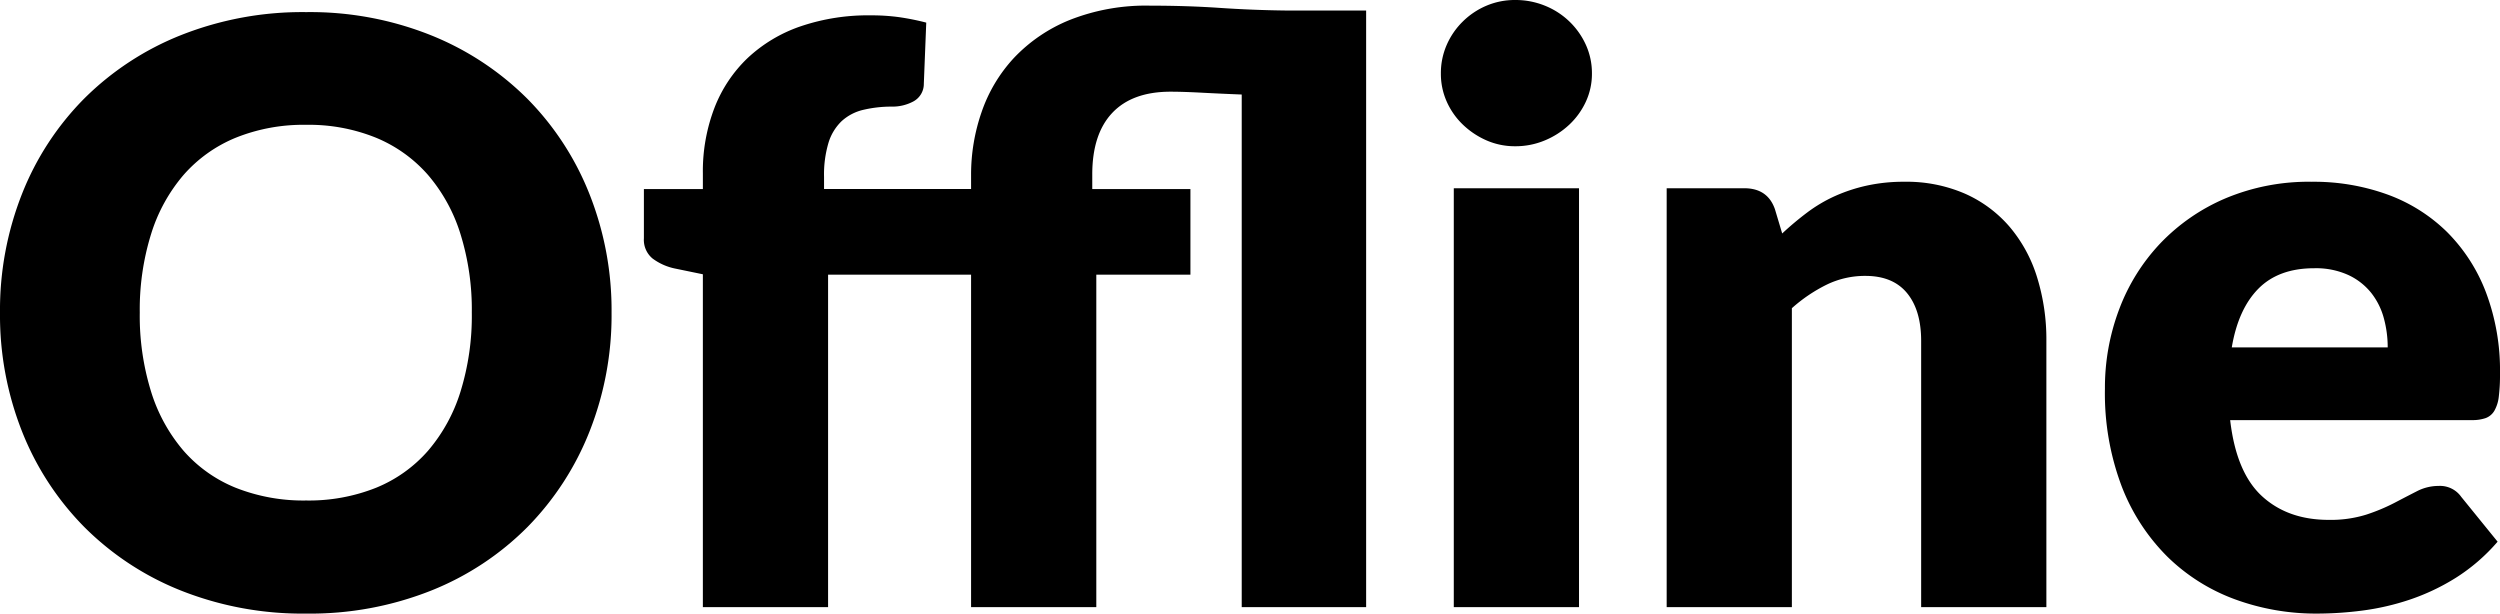 <svg xmlns="http://www.w3.org/2000/svg" width="529.16" height="129.875" viewBox="0 0 529.16 129.875">
  <path id="Path_27087" data-name="Path 27087" d="M134.32-62.329a66.95,66.95,0,0,1-4.66,25.137,60.585,60.585,0,0,1-13.124,20.221A60.185,60.185,0,0,1,96.145-3.506,69.346,69.346,0,0,1,69.683,1.368,69.67,69.67,0,0,1,43.177-3.506,60.553,60.553,0,0,1,22.7-16.972,60.256,60.256,0,0,1,9.533-37.193a66.95,66.95,0,0,1-4.66-25.137,66.95,66.95,0,0,1,4.66-25.137A59.793,59.793,0,0,1,22.7-107.644a60.877,60.877,0,0,1,20.477-13.424,69.67,69.67,0,0,1,26.505-4.874,68.814,68.814,0,0,1,26.462,4.916,61.034,61.034,0,0,1,20.392,13.466,60.117,60.117,0,0,1,13.124,20.178A66.719,66.719,0,0,1,134.32-62.329Zm-29.583,0a53.861,53.861,0,0,0-2.394-16.63,35.22,35.22,0,0,0-6.883-12.526,29.683,29.683,0,0,0-10.987-7.866,37.812,37.812,0,0,0-14.791-2.736,38.367,38.367,0,0,0-14.92,2.736,29.608,29.608,0,0,0-11.03,7.866A35.22,35.22,0,0,0,36.85-78.959a53.861,53.861,0,0,0-2.394,16.63A54.166,54.166,0,0,0,36.85-45.614a35.22,35.22,0,0,0,6.883,12.526,29.193,29.193,0,0,0,11.03,7.823,38.9,38.9,0,0,0,14.92,2.693,38.341,38.341,0,0,0,14.791-2.693,29.263,29.263,0,0,0,10.987-7.823,35.22,35.22,0,0,0,6.883-12.526A54.166,54.166,0,0,0,104.738-62.329ZM153.644,0V-70.452l-5.814-1.2A12.006,12.006,0,0,1,143-73.786a5.122,5.122,0,0,1-1.838-4.275V-88.493h12.483v-3.335a37.455,37.455,0,0,1,2.437-13.808,29.057,29.057,0,0,1,7.011-10.559,31.066,31.066,0,0,1,11.158-6.712,44.323,44.323,0,0,1,14.962-2.351,43.122,43.122,0,0,1,5.985.385,52.3,52.3,0,0,1,5.729,1.154l-.513,12.911a4.217,4.217,0,0,1-2.266,3.8,9.392,9.392,0,0,1-4.318,1.069,25.827,25.827,0,0,0-6.242.684,10.212,10.212,0,0,0-4.574,2.394,10.628,10.628,0,0,0-2.779,4.574,23.513,23.513,0,0,0-.941,7.225v2.565h31.122V-91.57a40.3,40.3,0,0,1,2.223-13.21,32.138,32.138,0,0,1,6.84-11.457,33.544,33.544,0,0,1,11.8-8.037,43.771,43.771,0,0,1,17.1-3.035q7.7,0,14.62.47t13.851.556h17.185V0H267.7V-108.5q-4.361-.171-8.422-.385t-6.626-.214q-8.122,0-12.355,4.489T236.066-91.57v3.078h20.777v18.126H236.921V0H210.415V-70.367H180.148V0ZM339.093-88.663V0H312.588V-88.663Zm2.736-24.282A14.009,14.009,0,0,1,340.547-107a15.641,15.641,0,0,1-3.506,4.874,17.161,17.161,0,0,1-5.173,3.334,16.053,16.053,0,0,1-6.284,1.24,14.922,14.922,0,0,1-6.07-1.24,17.064,17.064,0,0,1-5-3.334,15.388,15.388,0,0,1-3.42-4.874,14.418,14.418,0,0,1-1.24-5.942,14.922,14.922,0,0,1,1.24-6.071,15.752,15.752,0,0,1,3.42-4.959,16.016,16.016,0,0,1,5-3.334,15.381,15.381,0,0,1,6.07-1.2,16.552,16.552,0,0,1,6.284,1.2,16.139,16.139,0,0,1,5.173,3.334,16,16,0,0,1,3.506,4.959A14.5,14.5,0,0,1,341.829-112.945ZM382.1-79.088a64.393,64.393,0,0,1,5.3-4.446A31.045,31.045,0,0,1,393.257-87a34.763,34.763,0,0,1,6.754-2.223,36.246,36.246,0,0,1,7.909-.812,31.041,31.041,0,0,1,12.868,2.522,26.7,26.7,0,0,1,9.448,7.011,30.262,30.262,0,0,1,5.814,10.688,44.318,44.318,0,0,1,1.967,13.466V0H411.512V-56.344q0-6.5-2.992-10.132t-8.807-3.634a18.524,18.524,0,0,0-8.165,1.838,32.857,32.857,0,0,0-7.4,5V0h-26.5V-88.663h16.416q4.959,0,6.5,4.446ZM510.264-54.977a23.4,23.4,0,0,0-.812-6.156,14.924,14.924,0,0,0-2.65-5.344,13.486,13.486,0,0,0-4.831-3.8,16.52,16.52,0,0,0-7.268-1.453q-7.524,0-11.8,4.318t-5.643,12.44Zm-33.345,15.39q1.283,11.115,6.755,16.117t14.107,5a25.252,25.252,0,0,0,7.952-1.111,40.113,40.113,0,0,0,5.942-2.479q2.608-1.368,4.788-2.48a9.941,9.941,0,0,1,4.574-1.112,5.479,5.479,0,0,1,4.788,2.309l7.7,9.49A39.4,39.4,0,0,1,524.671-6.2a45.985,45.985,0,0,1-9.747,4.617,52.833,52.833,0,0,1-10,2.309,75.069,75.069,0,0,1-9.533.641A49.778,49.778,0,0,1,477.9-1.667a40.178,40.178,0,0,1-14.279-9.02,42.562,42.562,0,0,1-9.661-14.877,55.587,55.587,0,0,1-3.548-20.691A46.825,46.825,0,0,1,453.449-63.1a41.485,41.485,0,0,1,8.721-13.937,41.522,41.522,0,0,1,13.766-9.49,45.433,45.433,0,0,1,18.254-3.506A45.653,45.653,0,0,1,510.307-87.3a35.036,35.036,0,0,1,12.568,7.952,36.292,36.292,0,0,1,8.208,12.782,46.906,46.906,0,0,1,2.95,17.143,37.415,37.415,0,0,1-.257,4.874,7.714,7.714,0,0,1-.94,2.993A3.58,3.58,0,0,1,531-40.014a8.61,8.61,0,0,1-2.95.428Z" transform="translate(-4.873 128.507)"/>
</svg>
